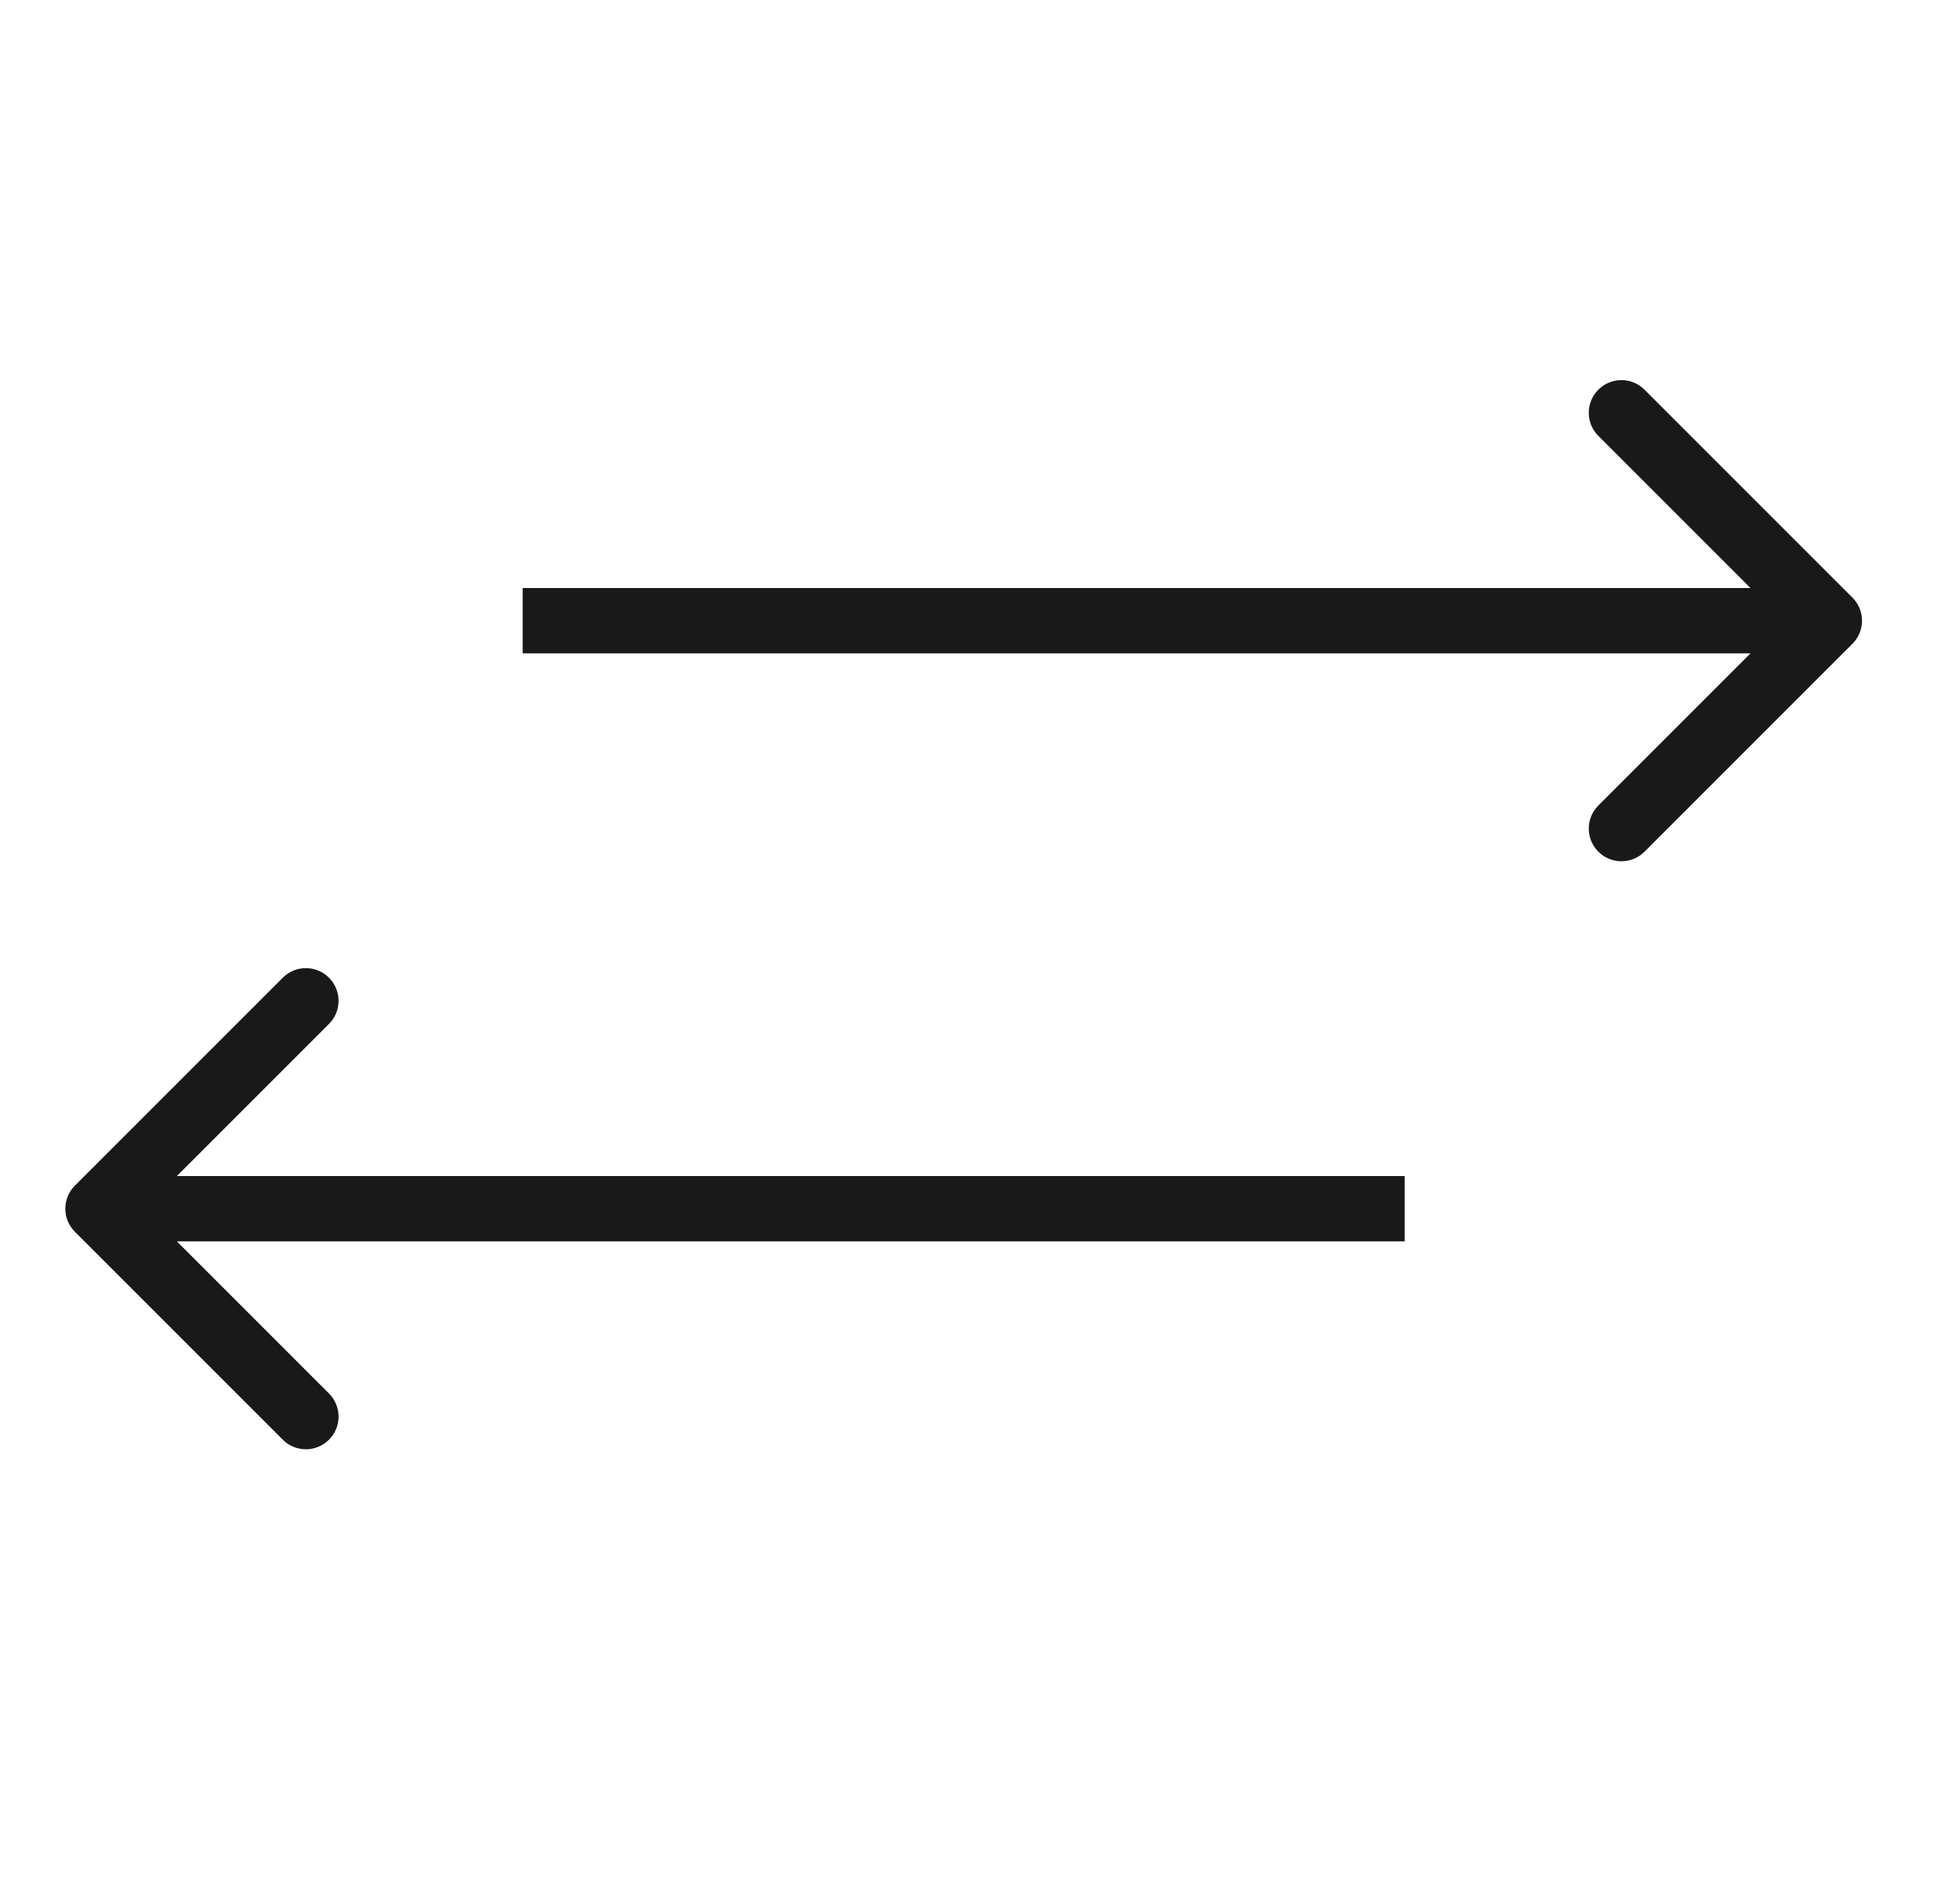 <?xml version="1.0" encoding="UTF-8"?> <svg xmlns="http://www.w3.org/2000/svg" width="60" height="58" viewBox="0 0 60 58" fill="none"> <path d="M56.707 19.707C57.098 19.317 57.098 18.683 56.707 18.293L50.343 11.929C49.953 11.538 49.319 11.538 48.929 11.929C48.538 12.319 48.538 12.953 48.929 13.343L54.586 19L48.929 24.657C48.538 25.047 48.538 25.68 48.929 26.071C49.319 26.462 49.953 26.462 50.343 26.071L56.707 19.707ZM16 20H56V18H16V20Z" fill="#191919"></path> <path d="M2.293 36.293C1.902 36.683 1.902 37.317 2.293 37.707L8.657 44.071C9.047 44.462 9.681 44.462 10.071 44.071C10.462 43.681 10.462 43.047 10.071 42.657L4.414 37L10.071 31.343C10.462 30.953 10.462 30.32 10.071 29.929C9.681 29.538 9.047 29.538 8.657 29.929L2.293 36.293ZM43 36L3 36L3 38L43 38L43 36Z" fill="#191919"></path> </svg> 